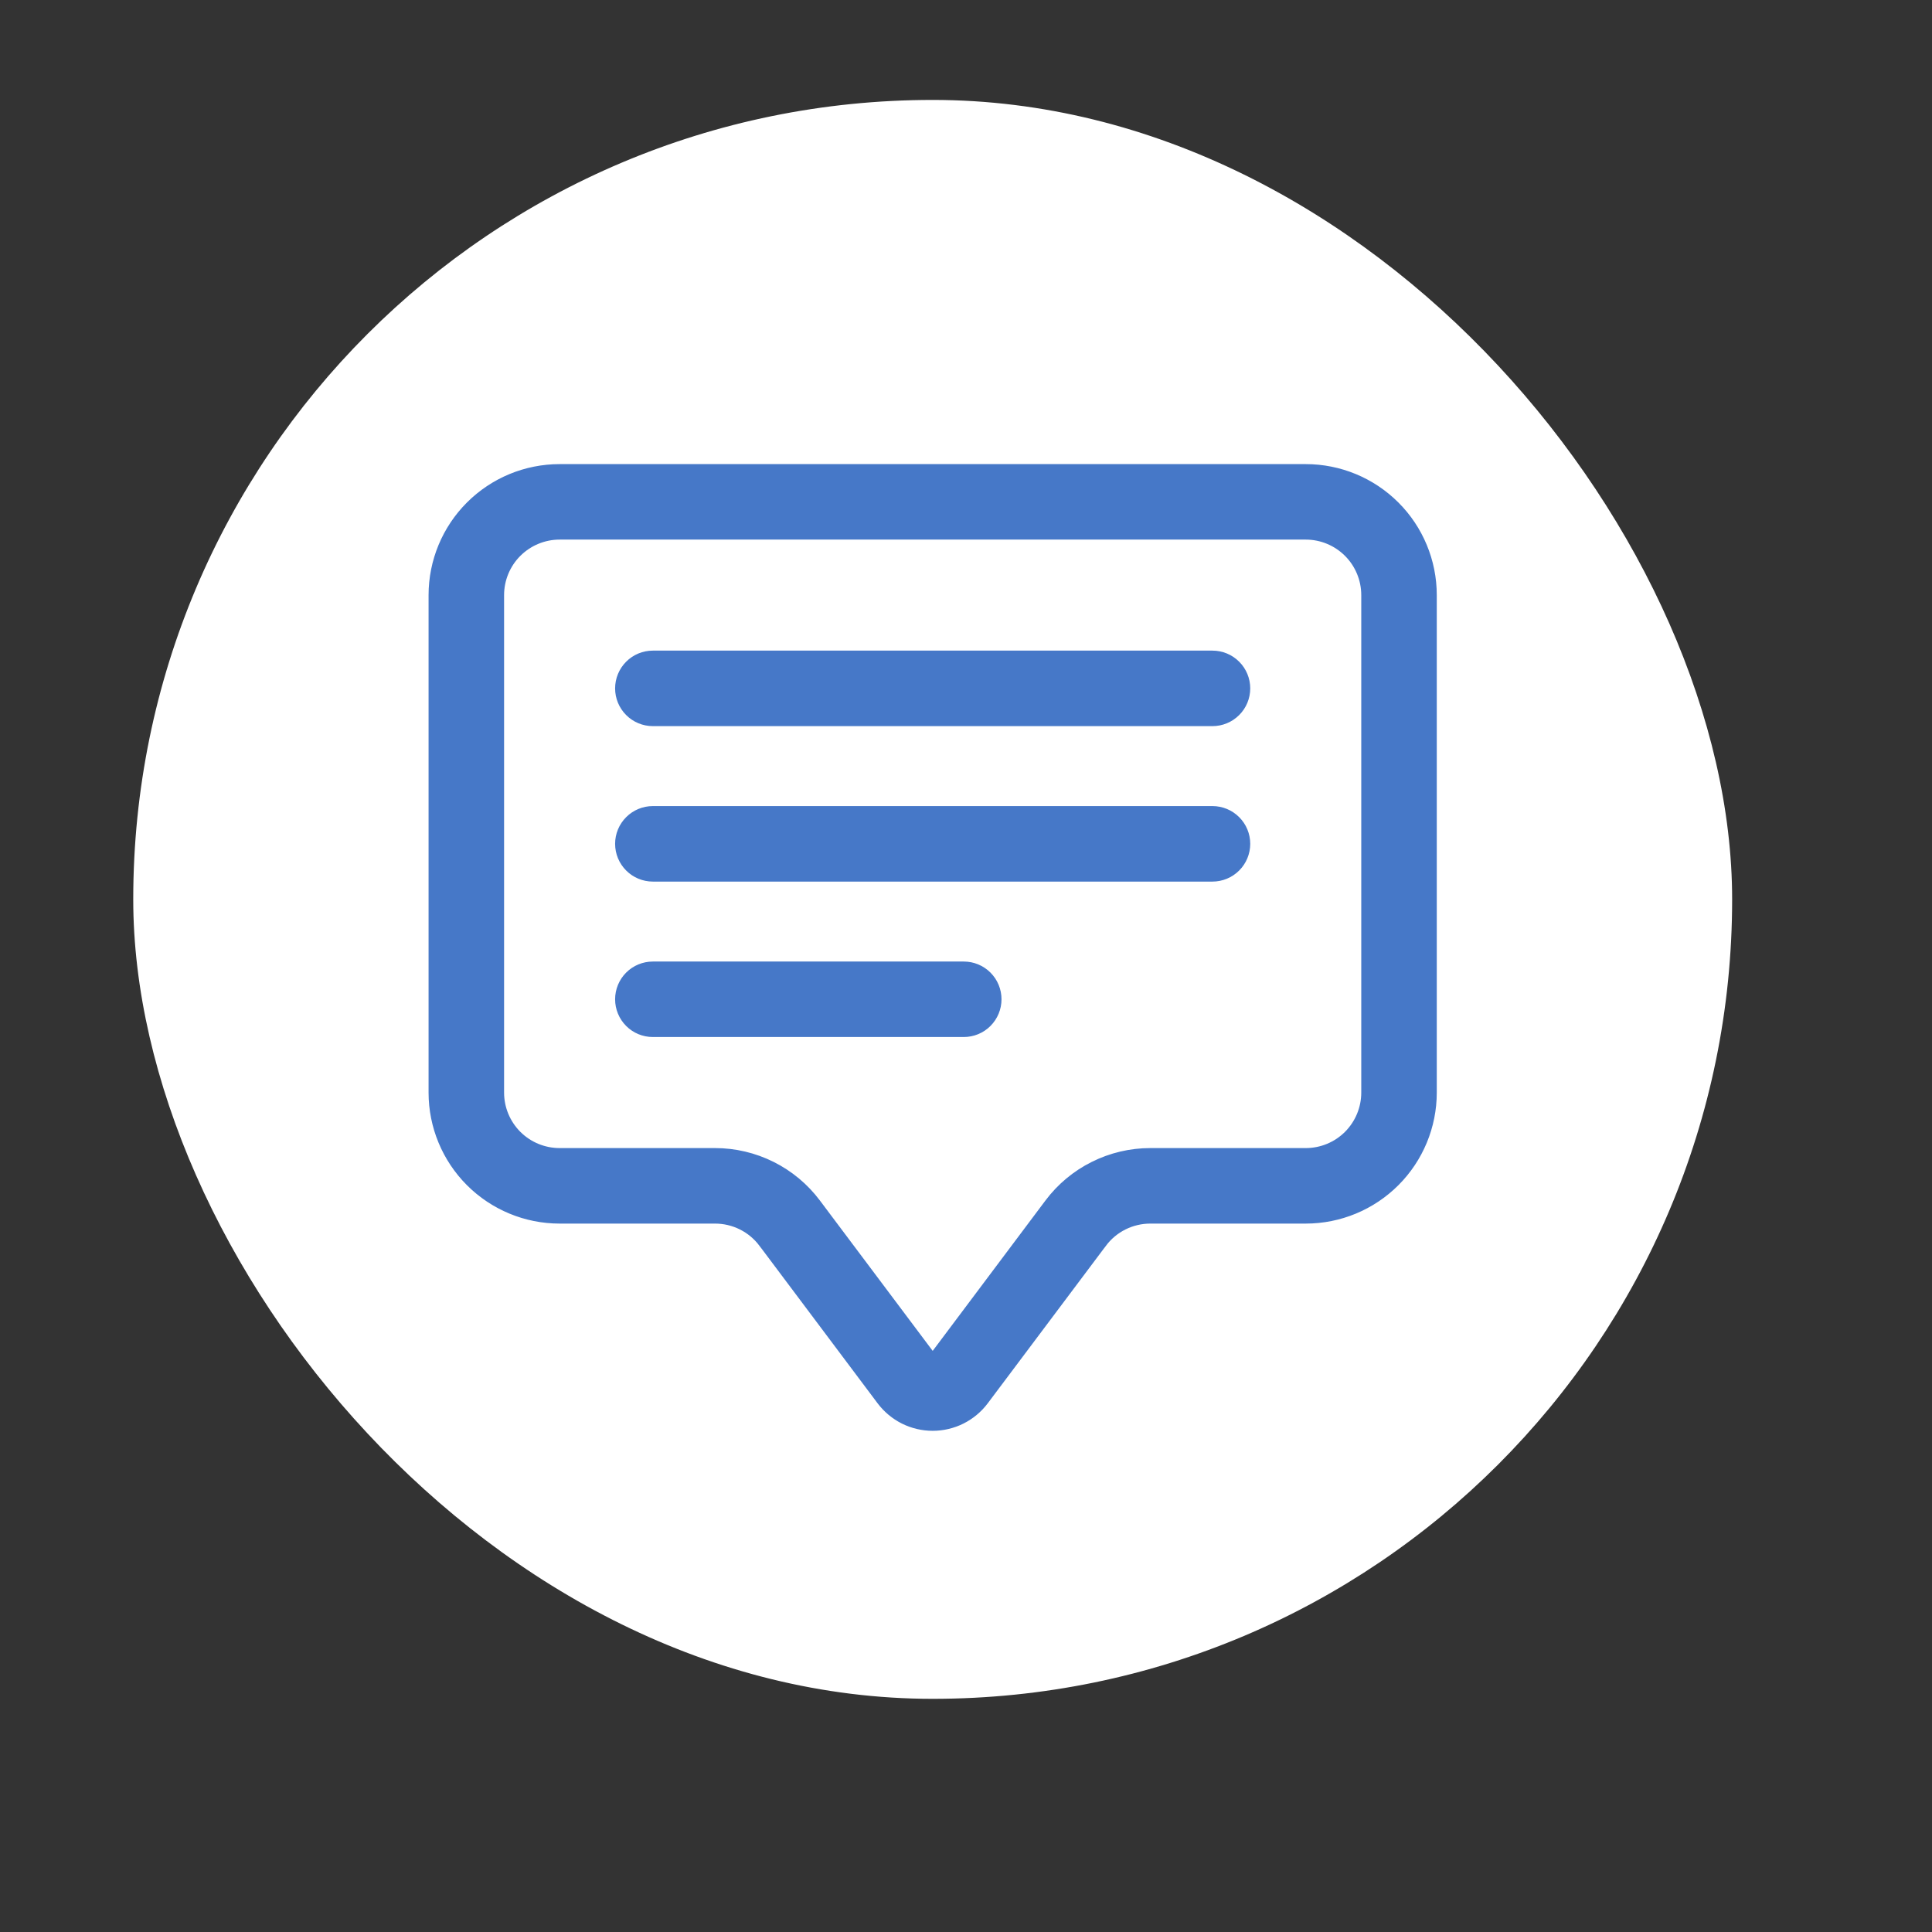 <svg width="58" height="58" viewBox="0 0 58 58" fill="none" xmlns="http://www.w3.org/2000/svg">
<rect x="0" y="0" width="58" height="58" fill="#333333" stroke="none"/>
<rect x="4" y="3" width="48" height="48" rx="24" fill="white"/>
<path d="M22.88 37.34L22.95 37.287L22.88 37.34L26.426 42.068C26.61 42.312 26.847 42.51 27.12 42.647C27.393 42.783 27.694 42.854 28 42.854C28.305 42.854 28.606 42.783 28.879 42.647C29.152 42.51 29.39 42.312 29.573 42.068L33.12 37.34L33.05 37.287L33.12 37.34C33.284 37.12 33.498 36.942 33.743 36.819C33.988 36.697 34.259 36.633 34.533 36.633H39.2C40.216 36.633 41.191 36.229 41.91 35.51C42.629 34.791 43.033 33.816 43.033 32.8V17.866C43.033 16.849 42.629 15.874 41.91 15.156C41.191 14.437 40.216 14.033 39.2 14.033H16.8C15.783 14.033 14.808 14.437 14.089 15.156C13.37 15.874 12.966 16.849 12.966 17.866V32.8C12.966 33.816 13.37 34.791 14.089 35.51C14.808 36.229 15.783 36.633 16.8 36.633H21.466C21.741 36.633 22.011 36.697 22.256 36.819C22.502 36.942 22.715 37.12 22.88 37.34ZM39.2 16.099C39.668 16.099 40.118 16.286 40.449 16.617C40.78 16.948 40.966 17.398 40.966 17.866V32.8C40.966 33.268 40.78 33.717 40.449 34.049C40.118 34.38 39.668 34.566 39.2 34.566H34.533C33.938 34.566 33.351 34.705 32.819 34.971C32.286 35.237 31.823 35.623 31.466 36.099L28 40.721L24.533 36.099C24.176 35.623 23.713 35.237 23.181 34.971C22.648 34.705 22.061 34.566 21.466 34.566H16.8C16.331 34.566 15.882 34.38 15.55 34.049C15.219 33.717 15.033 33.268 15.033 32.8V17.866C15.033 17.398 15.219 16.948 15.55 16.617C15.882 16.286 16.331 16.099 16.8 16.099H39.2Z" fill="#4678C8" stroke="#4678C8" stroke-width="0.2"/>
<path d="M18.869 19.935C18.675 20.129 18.566 20.392 18.566 20.666C18.566 20.94 18.675 21.203 18.869 21.396C19.062 21.59 19.325 21.699 19.599 21.699H36.399C36.673 21.699 36.936 21.59 37.13 21.396C37.324 21.203 37.433 20.94 37.433 20.666C37.433 20.392 37.324 20.129 37.13 19.935C36.936 19.741 36.673 19.632 36.399 19.632H19.599C19.325 19.632 19.062 19.741 18.869 19.935ZM18.869 24.602C18.675 24.796 18.566 25.058 18.566 25.332C18.566 25.607 18.675 25.869 18.869 26.063C19.062 26.257 19.325 26.366 19.599 26.366H36.399C36.673 26.366 36.936 26.257 37.13 26.063C37.324 25.869 37.433 25.607 37.433 25.332C37.433 25.058 37.324 24.796 37.13 24.602C36.936 24.408 36.673 24.299 36.399 24.299H19.599C19.325 24.299 19.062 24.408 18.869 24.602ZM18.869 29.268C18.675 29.462 18.566 29.725 18.566 29.999C18.566 30.273 18.675 30.536 18.869 30.73C19.062 30.924 19.325 31.032 19.599 31.032H28.933C29.207 31.032 29.47 30.924 29.663 30.73C29.857 30.536 29.966 30.273 29.966 29.999C29.966 29.725 29.857 29.462 29.663 29.268C29.47 29.075 29.207 28.966 28.933 28.966H19.599C19.325 28.966 19.062 29.075 18.869 29.268Z" fill="#4678C8" stroke="#4678C8" stroke-width="0.2"/>
</svg>
